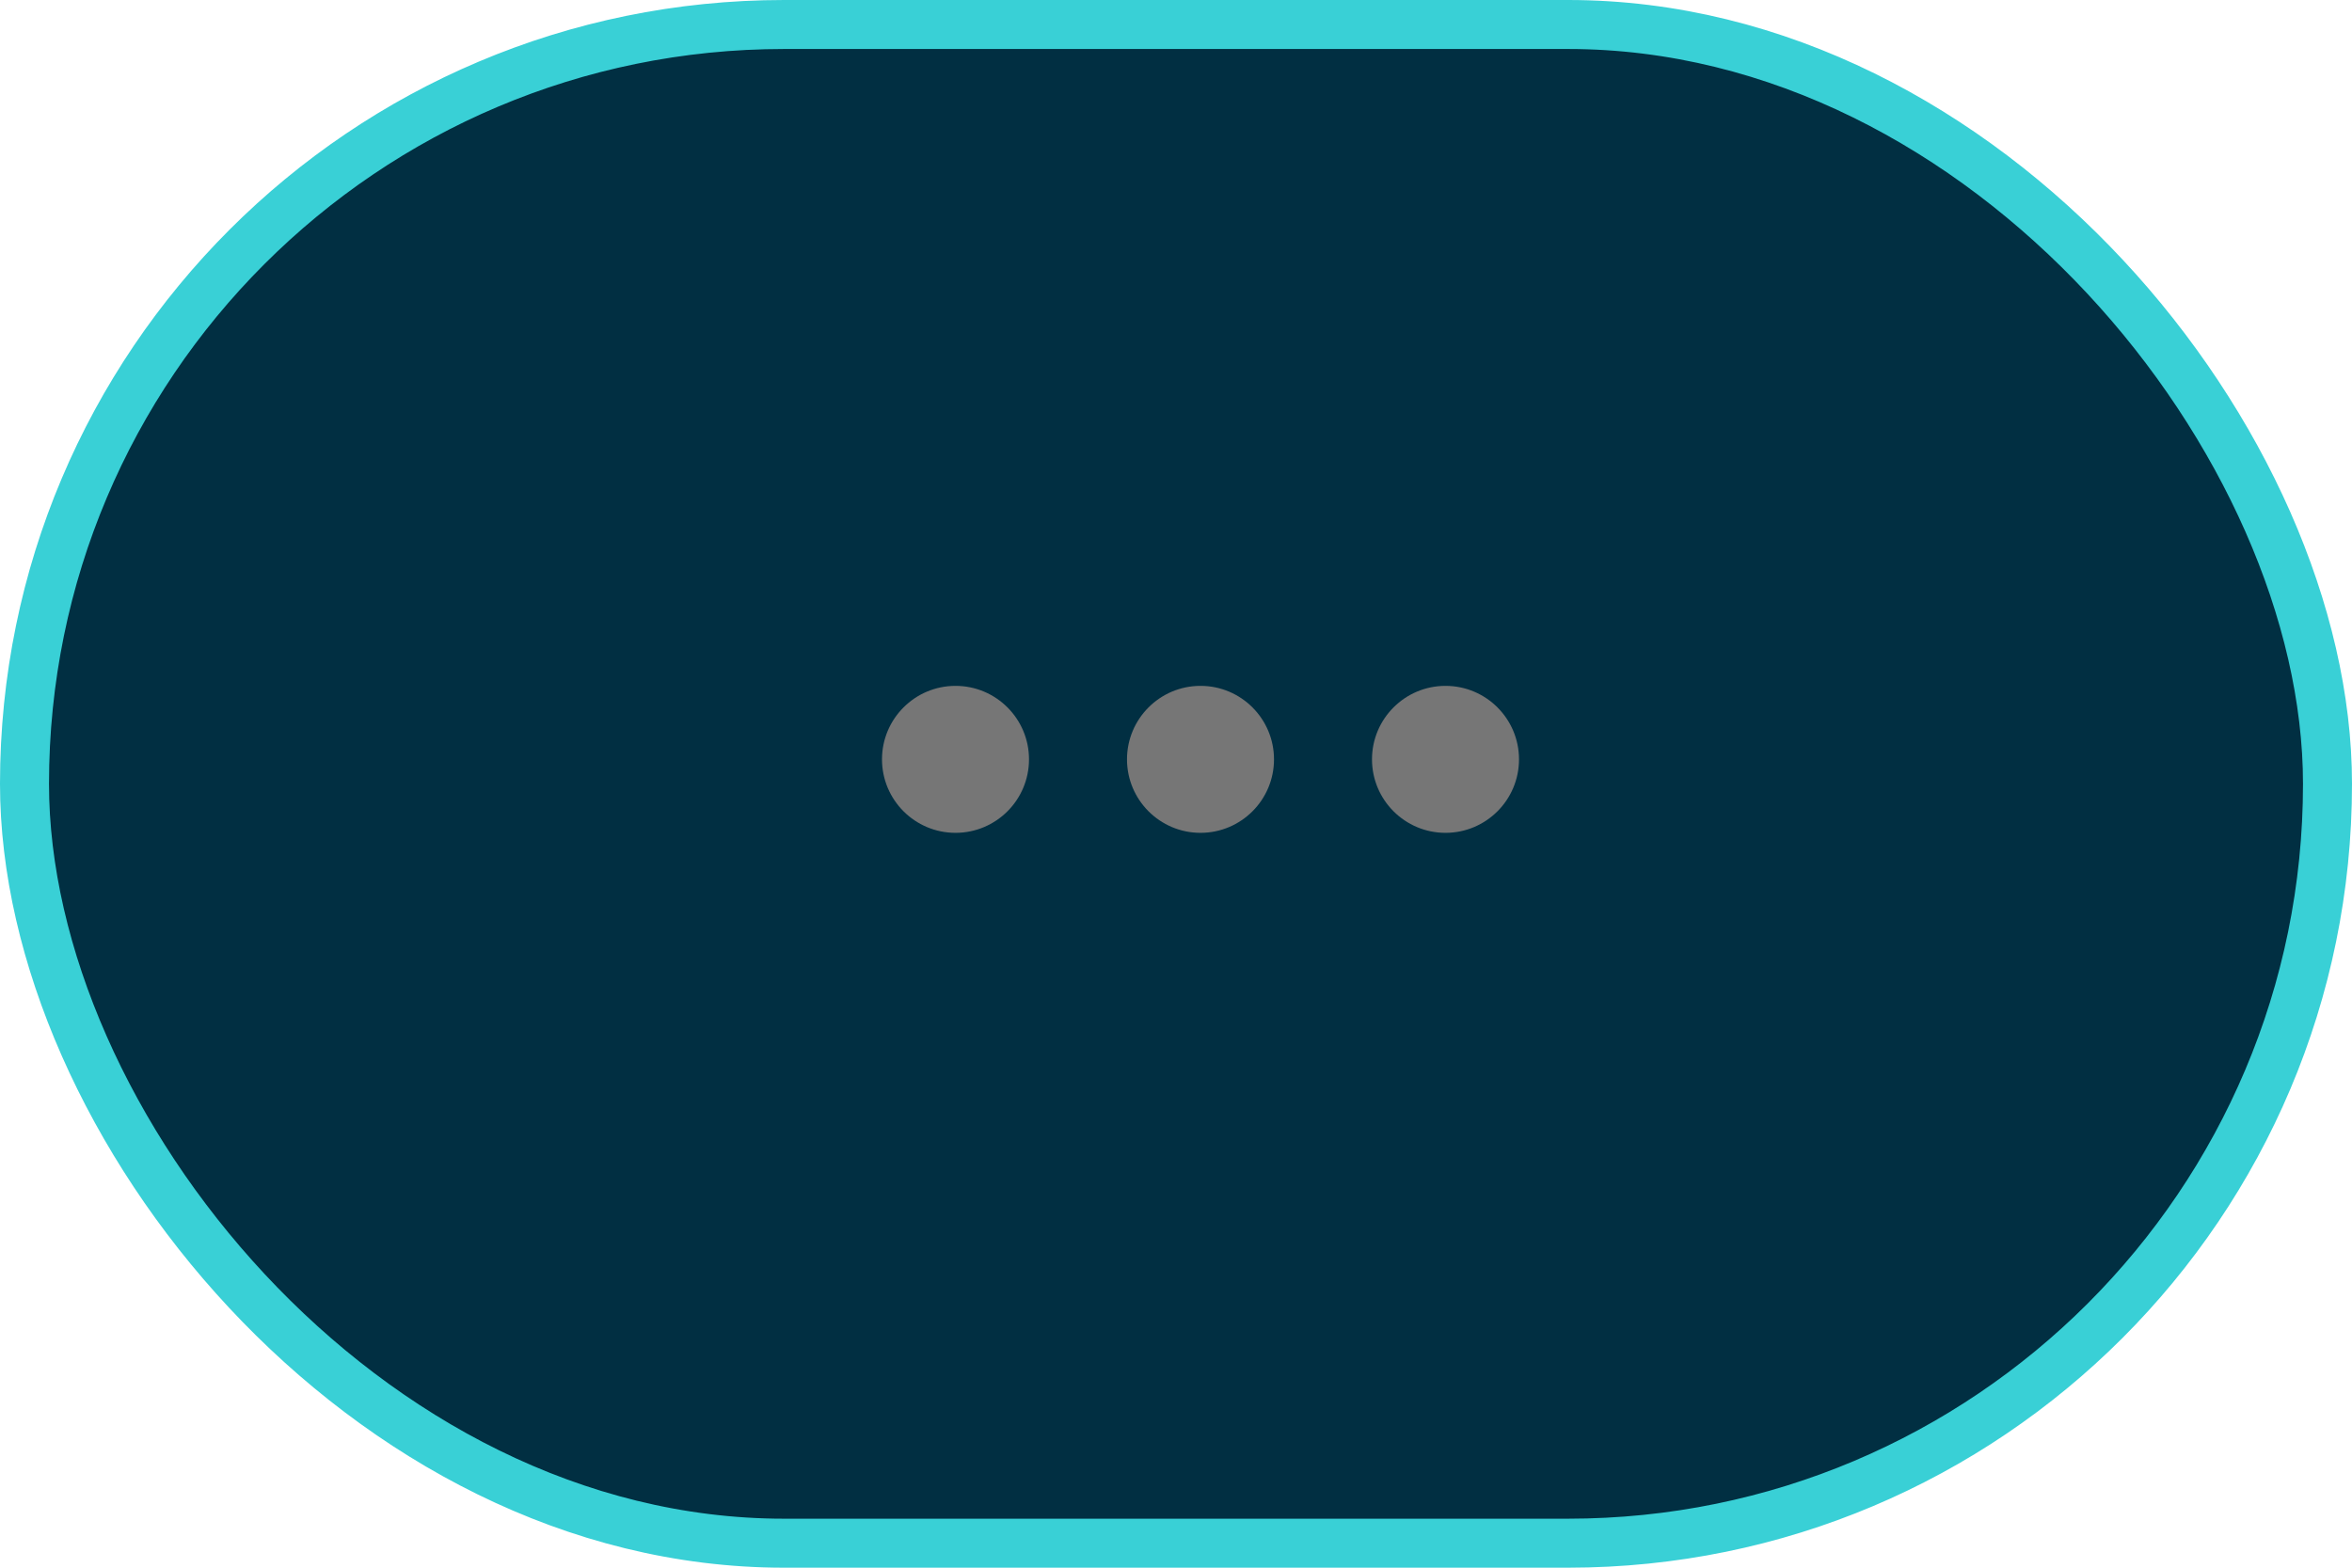 <svg width="48" height="32" viewBox="0 0 48 32" fill="none" xmlns="http://www.w3.org/2000/svg">
<rect x="0.5" y="0.5" width="47" height="31" rx="15.5" fill="#012F42"/>
<rect x="0.5" y="0.5" width="47" height="31" rx="15.5" stroke="#39D0D6"/>
<path d="M19.5 17C18.672 17 18 16.328 18 15.5C18 14.672 18.672 14 19.5 14C20.328 14 21 14.672 21 15.5C21 16.328 20.328 17 19.5 17Z" fill="#767676"/>
<path d="M24.5 17C23.672 17 23 16.328 23 15.5C23 14.672 23.672 14 24.5 14C25.328 14 26 14.672 26 15.5C26 16.328 25.328 17 24.5 17Z" fill="#767676"/>
<path d="M29.5 17C28.672 17 28 16.328 28 15.5C28 14.672 28.672 14 29.5 14C30.328 14 31 14.672 31 15.5C31 16.328 30.328 17 29.5 17Z" fill="#767676"/>
</svg>
